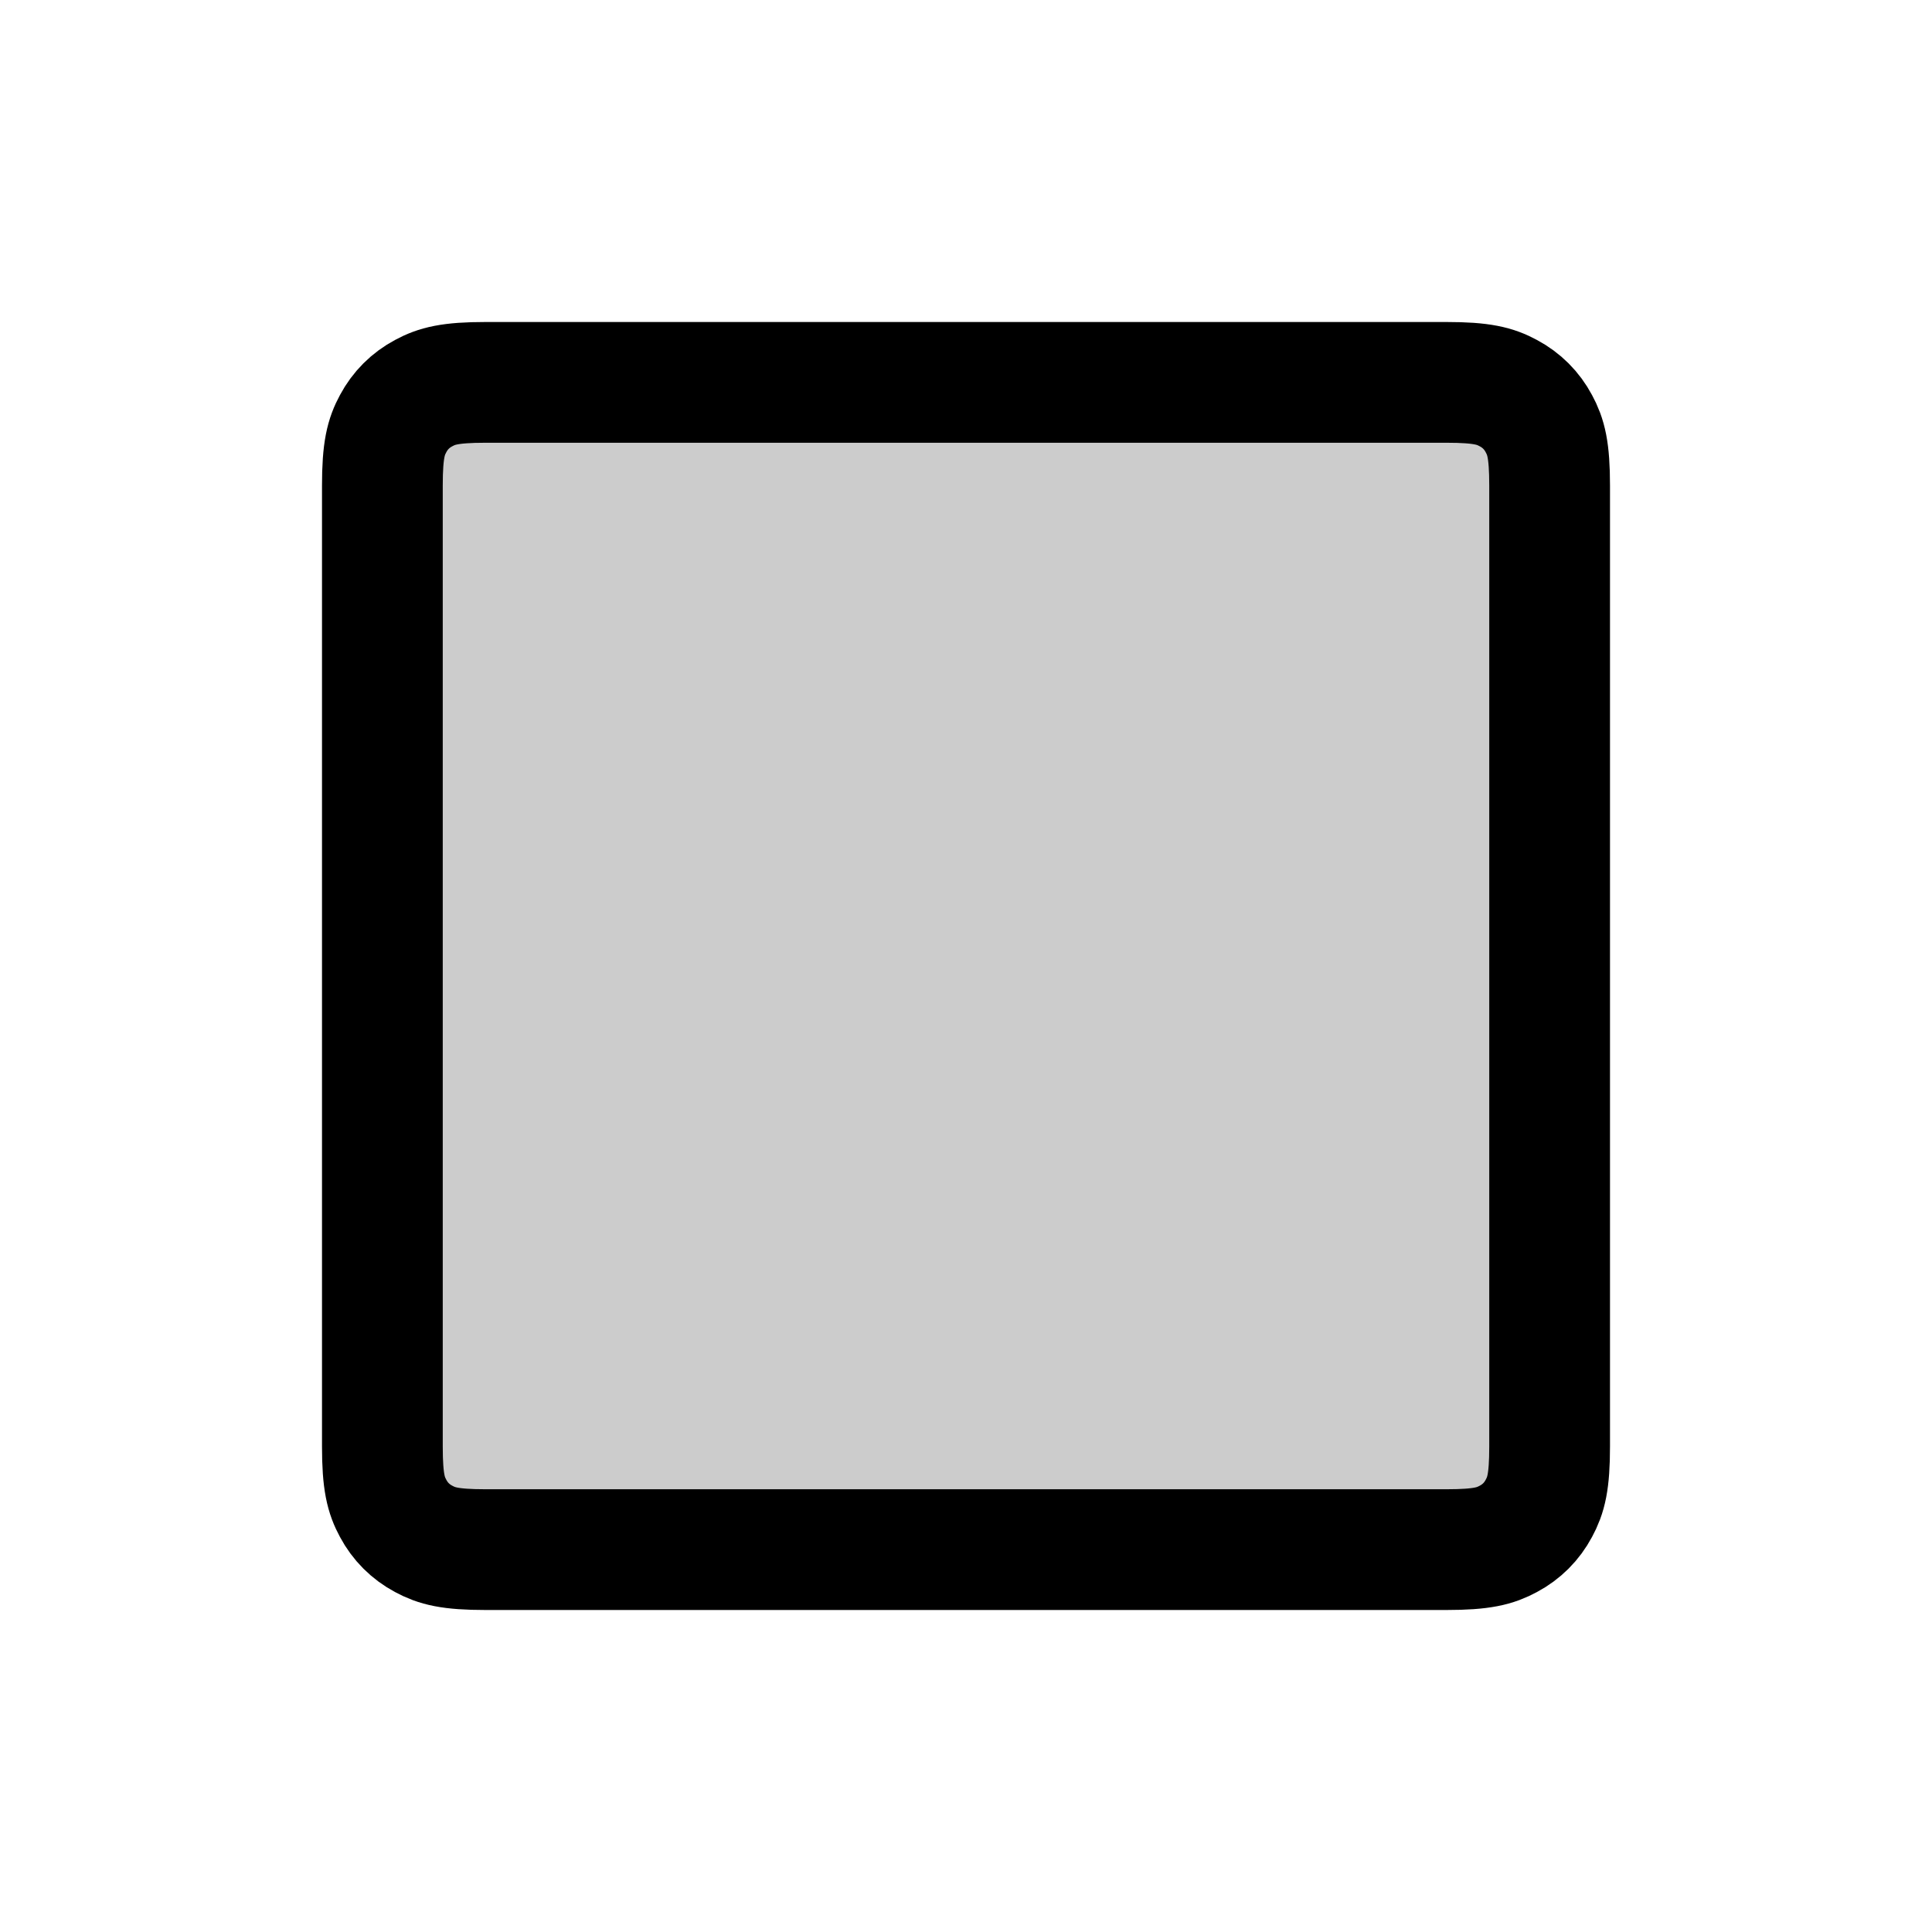 <svg xmlns="http://www.w3.org/2000/svg" width="24" height="24" viewBox="0 0 24 24">
  <path fill-opacity=".2" fill-rule="evenodd" stroke="#000" stroke-linejoin="round" stroke-width="1.5" d="M6.032,4.75 L17.968,4.75 C18.414,4.75 18.575,4.796 18.738,4.884 C18.901,4.971 19.029,5.099 19.116,5.262 C19.204,5.425 19.25,5.586 19.25,6.032 L19.25,17.968 C19.25,18.414 19.204,18.575 19.116,18.738 C19.029,18.901 18.901,19.029 18.738,19.116 C18.575,19.204 18.414,19.25 17.968,19.25 L6.032,19.25 C5.586,19.25 5.425,19.204 5.262,19.116 C5.099,19.029 4.971,18.901 4.884,18.738 C4.796,18.575 4.75,18.414 4.75,17.968 L4.75,6.032 C4.75,5.586 4.796,5.425 4.884,5.262 C4.971,5.099 5.099,4.971 5.262,4.884 C5.425,4.796 5.586,4.75 6.032,4.75 Z"/>
</svg>
